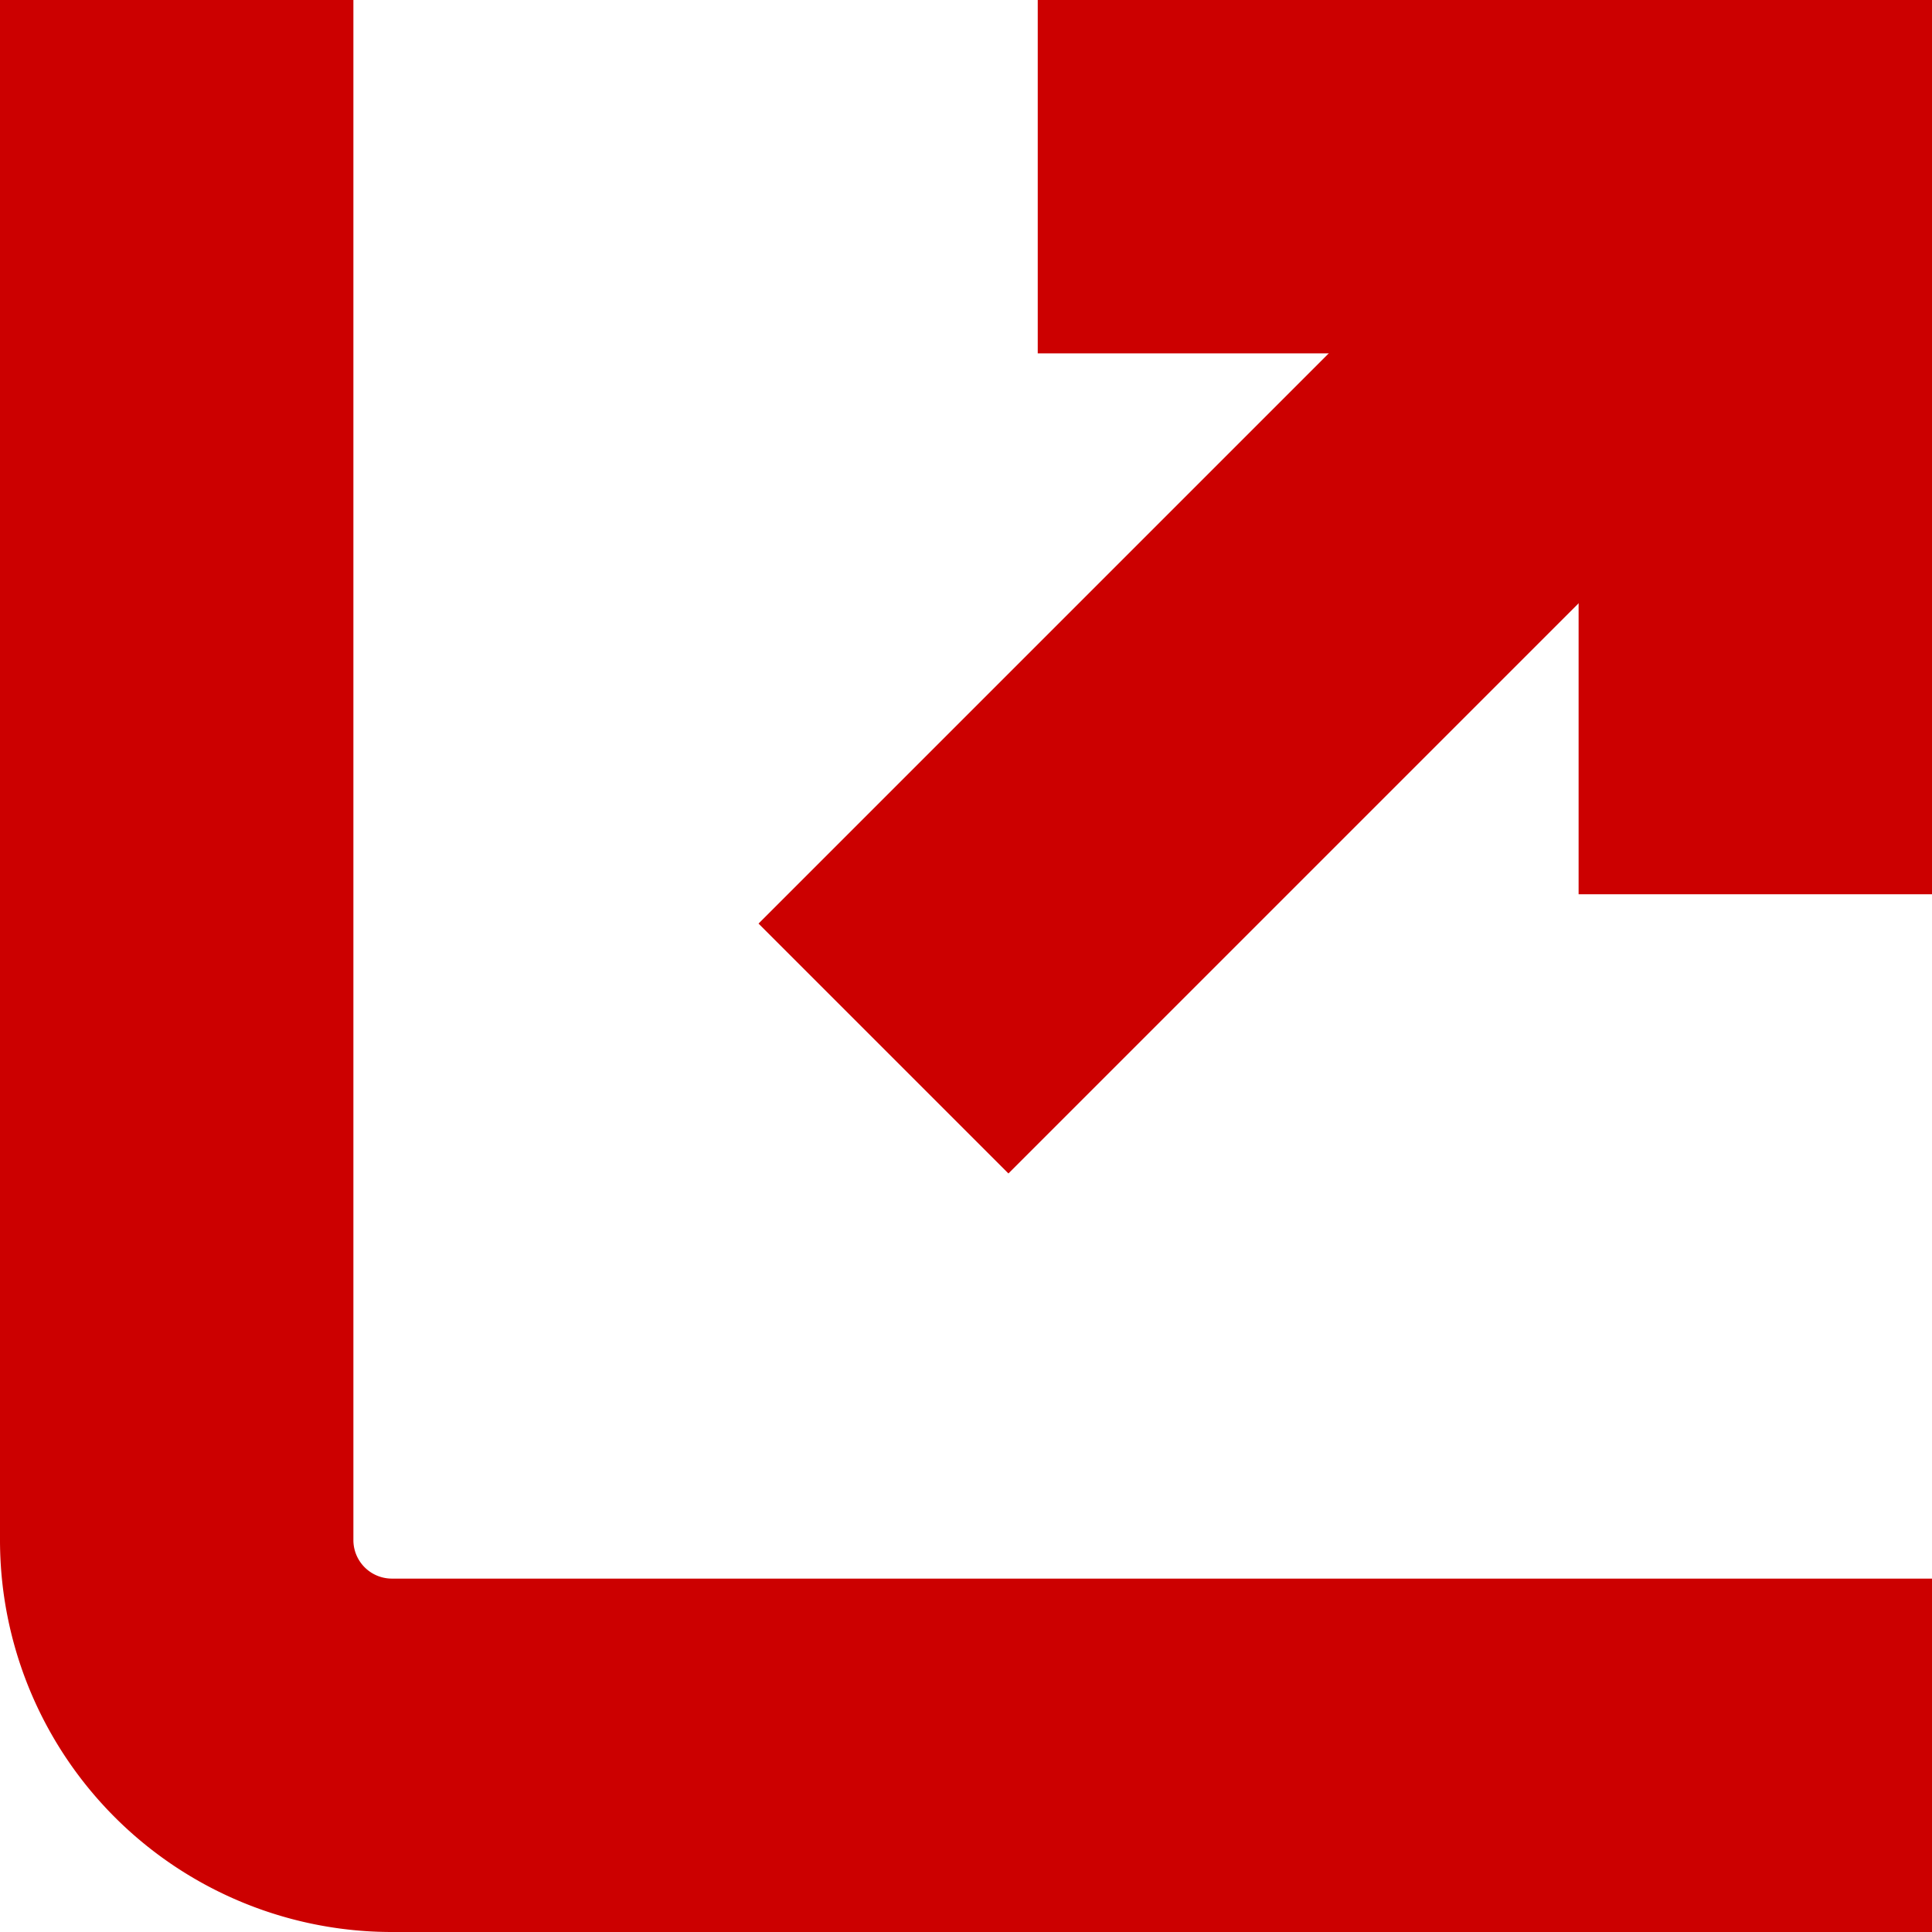 <svg xmlns="http://www.w3.org/2000/svg" width="10.934" height="10.934" viewBox="0 0 10.934 10.934">
  <g id="external-intro" transform="translate(-240 -171)">
    <path id="Pfad_375" data-name="Pfad 375" d="M10.434,9.434H1.718A1.218,1.218,0,0,1,.5,8.215V-.5" transform="translate(240.5 171.5)" fill="none" stroke="#c00" stroke-width="2"/>
    <path id="Pfad_376" data-name="Pfad 376" d="M6.5.5h4.061V4.561" transform="translate(239.373 171.5)" fill="none" stroke="#c00" stroke-width="2"/>
    <line id="Linie_135" data-name="Linie 135" x1="5" y2="5" transform="translate(245 171.934)" fill="none" stroke="#c00" stroke-linejoin="round" stroke-width="2"/>
  </g>
</svg>
